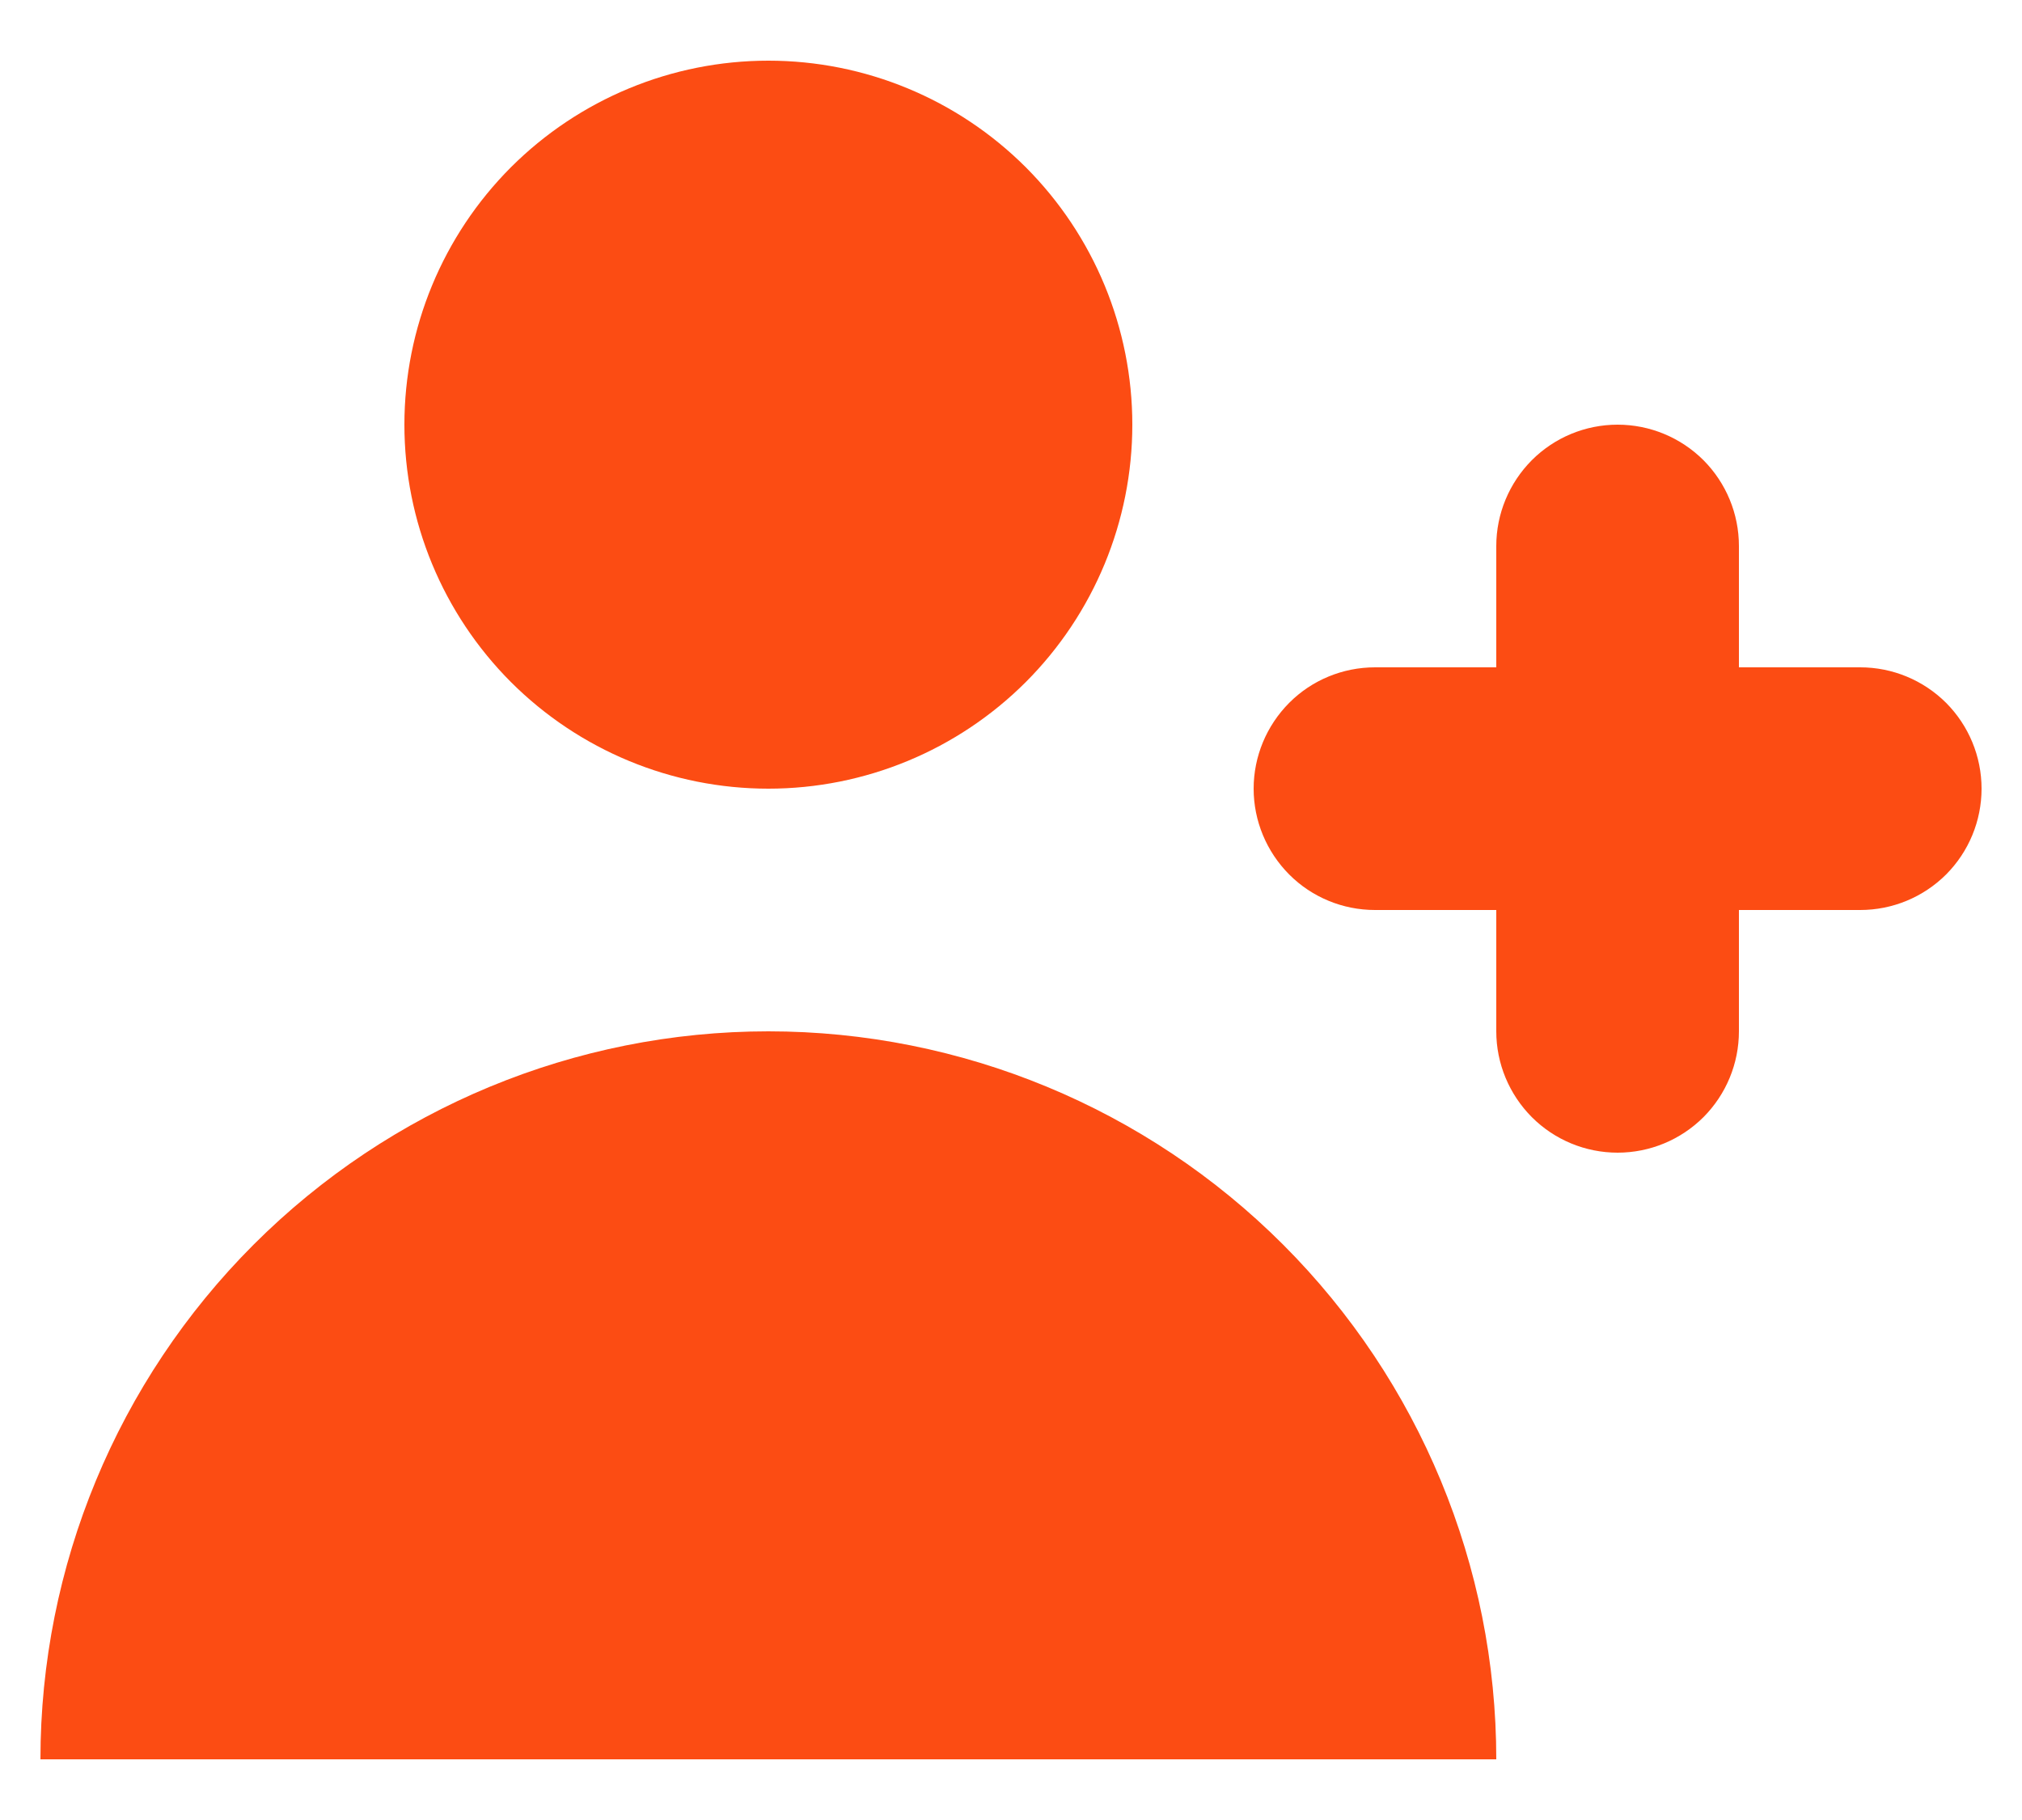 <svg width="20" height="18" viewBox="0 0 20 18" fill="none" xmlns="http://www.w3.org/2000/svg">
<path d="M7.6 7.8C8.555 7.8 9.47 7.421 10.146 6.746C10.821 6.07 11.2 5.155 11.2 4.2C11.2 3.245 10.821 2.33 10.146 1.654C9.47 0.979 8.555 0.6 7.6 0.6C6.645 0.6 5.73 0.979 5.054 1.654C4.379 2.33 4 3.245 4 4.2C4 5.155 4.379 6.07 5.054 6.746C5.73 7.421 6.645 7.8 7.6 7.8ZM7.6 10.2C9.51 10.2 11.341 10.959 12.691 12.309C14.041 13.659 14.8 15.49 14.8 17.4H0.4C0.4 15.49 1.159 13.659 2.509 12.309C3.859 10.959 5.69 10.2 7.6 10.2ZM17.2 5.4C17.2 5.082 17.074 4.777 16.849 4.551C16.623 4.326 16.318 4.2 16 4.2C15.682 4.2 15.377 4.326 15.152 4.551C14.927 4.777 14.8 5.082 14.8 5.4V6.6H13.6C13.282 6.6 12.976 6.726 12.752 6.951C12.527 7.177 12.4 7.482 12.4 7.8C12.4 8.118 12.527 8.423 12.752 8.649C12.976 8.874 13.282 9 13.6 9H14.8V10.2C14.8 10.518 14.927 10.823 15.152 11.049C15.377 11.274 15.682 11.4 16 11.4C16.318 11.4 16.623 11.274 16.849 11.049C17.074 10.823 17.2 10.518 17.2 10.2V9H18.4C18.718 9 19.023 8.874 19.249 8.649C19.474 8.423 19.6 8.118 19.6 7.8C19.6 7.482 19.474 7.177 19.249 6.951C19.023 6.726 18.718 6.6 18.4 6.6H17.2V5.4Z" fill="#FC4C13"/>
</svg>
